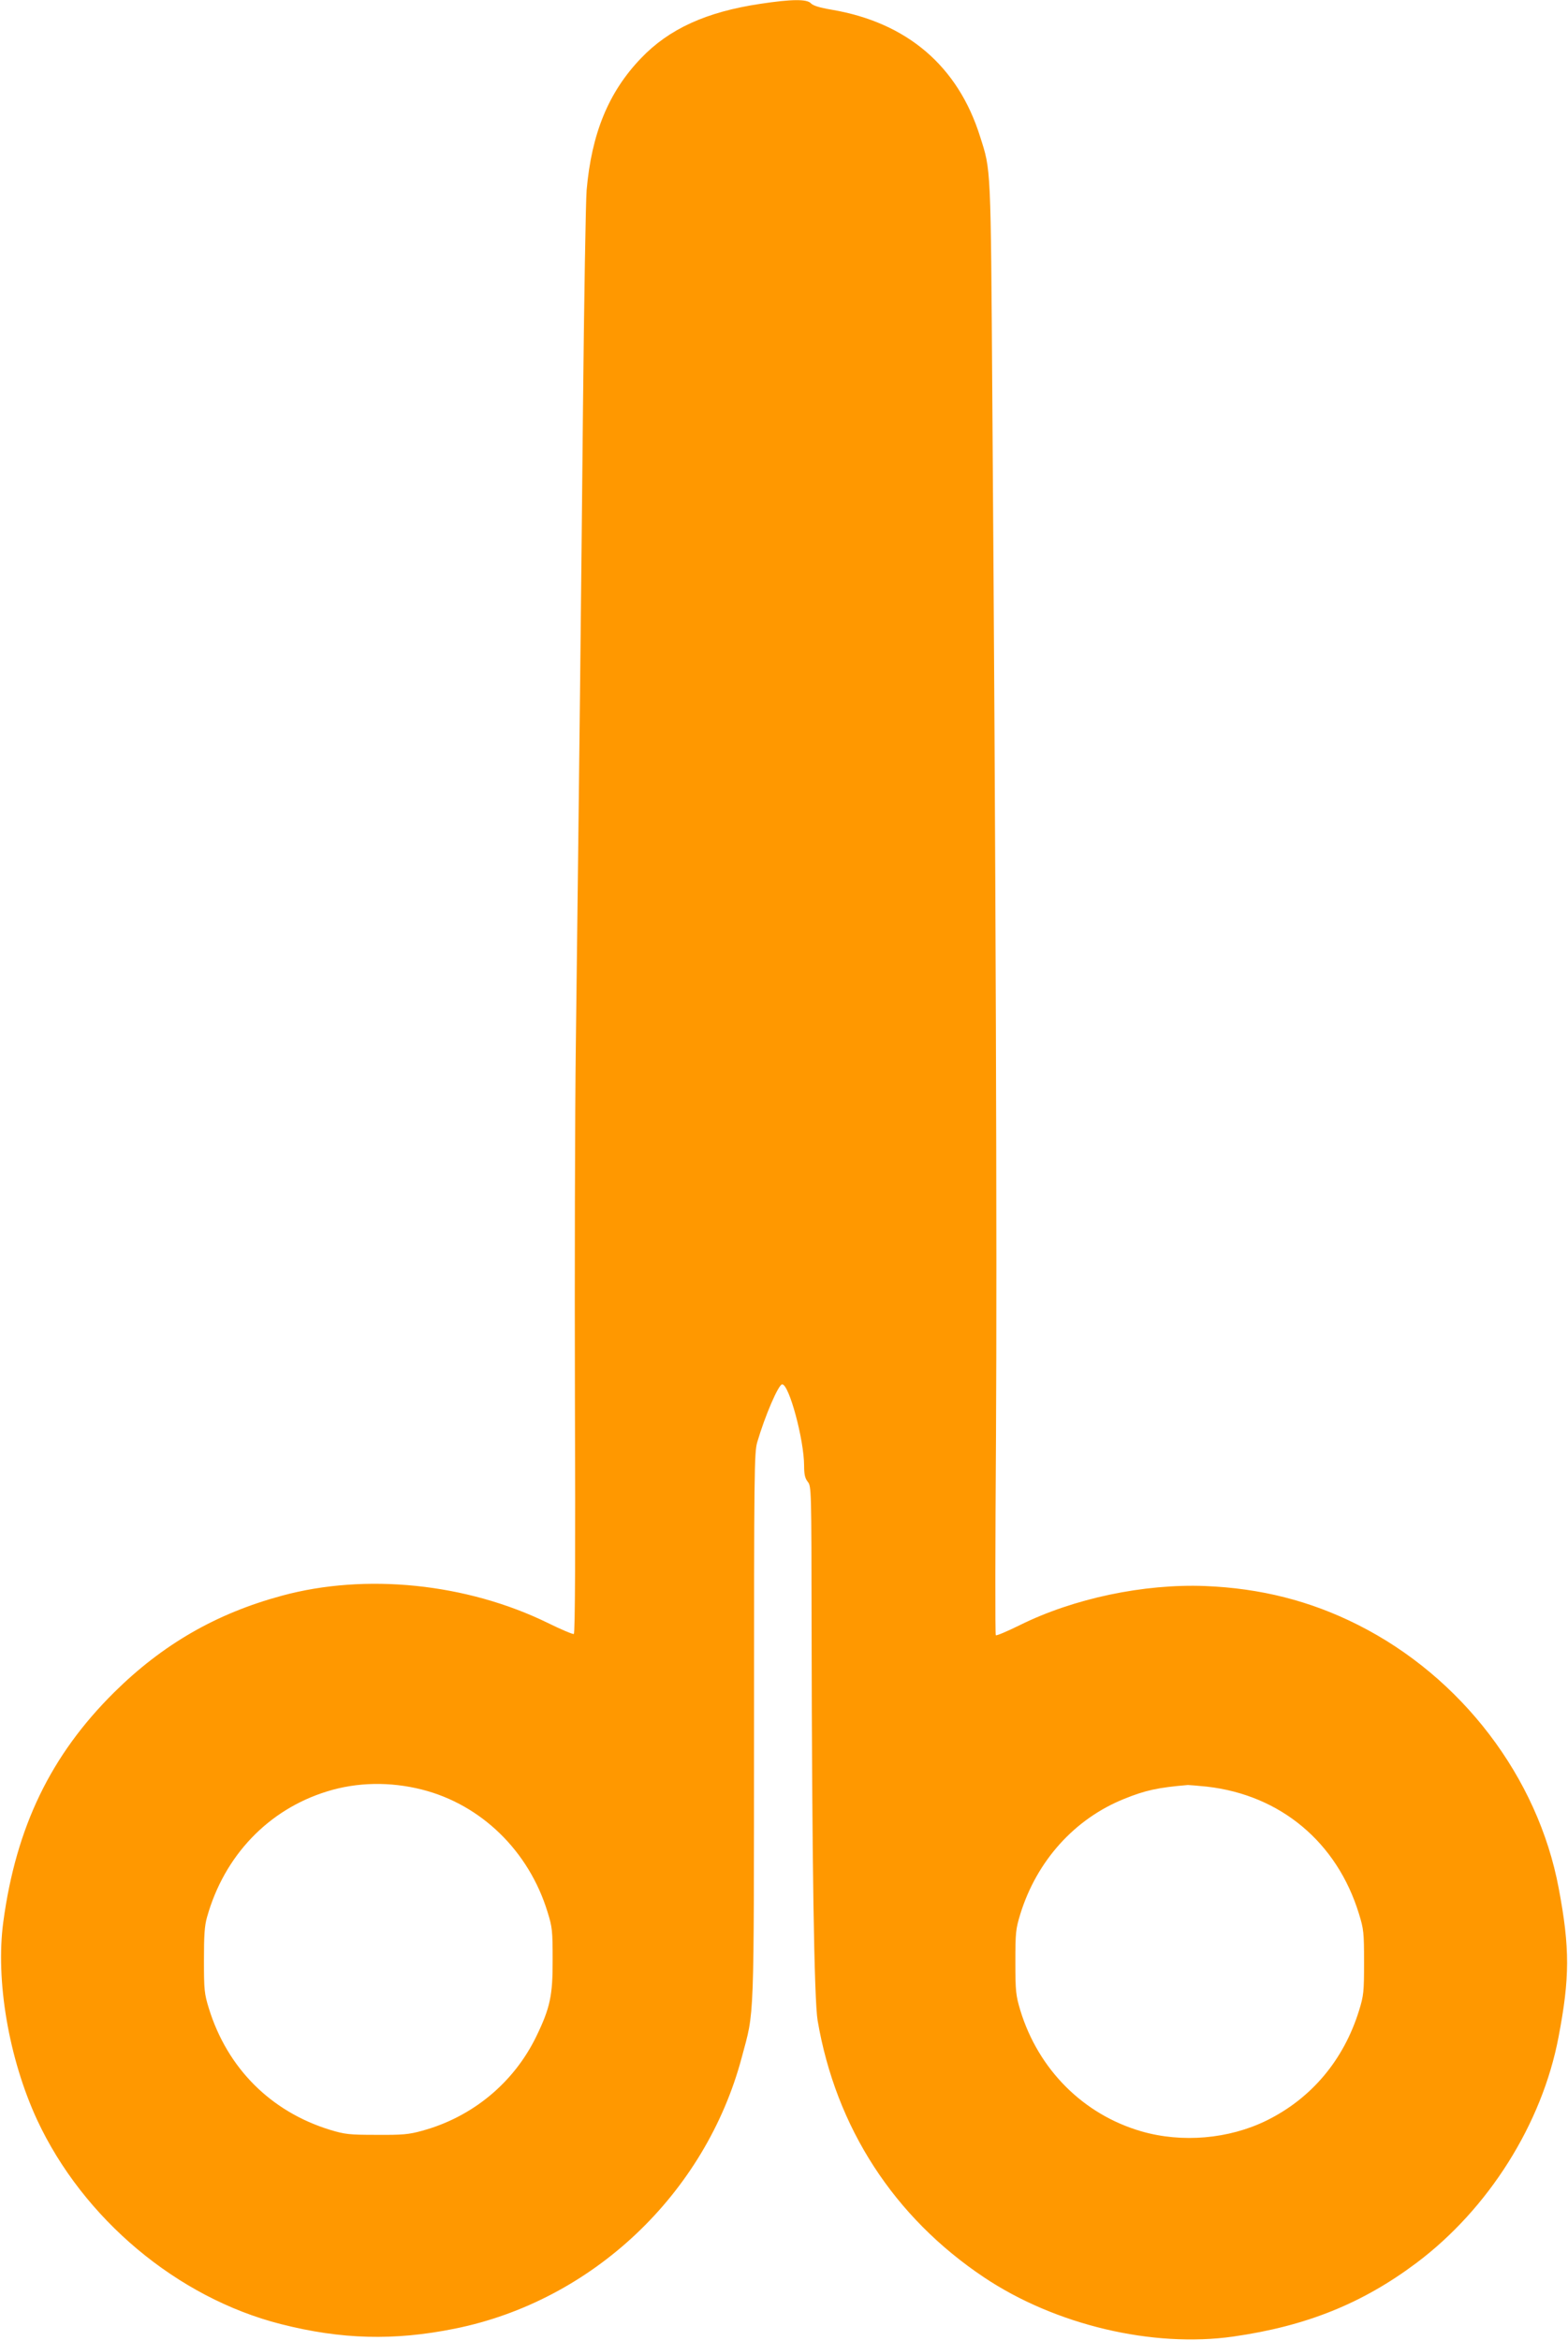 <?xml version="1.0" standalone="no"?>
<!DOCTYPE svg PUBLIC "-//W3C//DTD SVG 20010904//EN"
 "http://www.w3.org/TR/2001/REC-SVG-20010904/DTD/svg10.dtd">
<svg version="1.0" xmlns="http://www.w3.org/2000/svg"
 width="858pt" height="1280pt" viewBox="0 0 858 1280"
 preserveAspectRatio="xMidYMid meet">
<g transform="translate(0,1280) scale(0.1,-0.1)"
fill="#ff9800" stroke="none">
<path d="M4160 12779 c-295 -44 -499 -137 -652 -297 -178 -185 -271 -412 -298
-722 -5 -63 -14 -601 -20 -1195 -10 -1026 -20 -1939 -39 -3475 -5 -377 -7
-1255 -5 -1952 3 -801 1 -1269 -6 -1273 -5 -3 -69 24 -142 60 -444 217 -997
274 -1456 149 -359 -97 -652 -266 -918 -529 -346 -343 -536 -735 -606 -1255
-43 -320 30 -747 185 -1082 252 -541 767 -973 1334 -1117 330 -84 619 -92 951
-25 752 151 1372 736 1571 1484 70 262 66 154 67 1810 0 1401 1 1499 18 1555
42 143 116 315 136 315 38 0 120 -304 120 -446 0 -46 5 -68 20 -87 20 -25 20
-41 21 -799 2 -1277 14 -2037 33 -2147 100 -586 418 -1075 910 -1404 390 -261
924 -387 1365 -324 399 57 706 181 1001 402 395 296 688 761 778 1235 62 324
63 487 1 815 -114 607 -532 1155 -1099 1440 -260 131 -533 200 -836 212 -336
13 -720 -68 -1014 -214 -69 -34 -128 -59 -131 -55 -4 4 -3 493 1 1087 6 1035
-1 3082 -20 5655 -9 1309 -7 1264 -67 1453 -121 386 -400 624 -813 694 -65 11
-100 22 -112 34 -21 25 -106 24 -278 -2z m-1851 -9765 c324 -82 585 -336 687
-669 26 -83 28 -103 28 -260 1 -197 -14 -265 -89 -420 -123 -254 -350 -442
-626 -517 -72 -20 -107 -23 -249 -22 -150 0 -173 3 -253 27 -326 100 -563 338
-664 664 -25 81 -27 102 -27 263 0 136 3 189 17 237 94 335 335 588 657 687
164 51 345 54 519 10z m4296 16 c402 -46 711 -304 831 -695 26 -84 28 -102 28
-265 0 -162 -2 -182 -27 -263 -84 -272 -261 -482 -507 -603 -206 -101 -462
-123 -684 -59 -318 92 -564 338 -663 662 -24 81 -27 102 -27 263 0 162 2 181
27 263 90 291 297 521 568 630 116 47 184 62 349 76 8 0 56 -4 105 -9z"/>
</g>
</svg>

